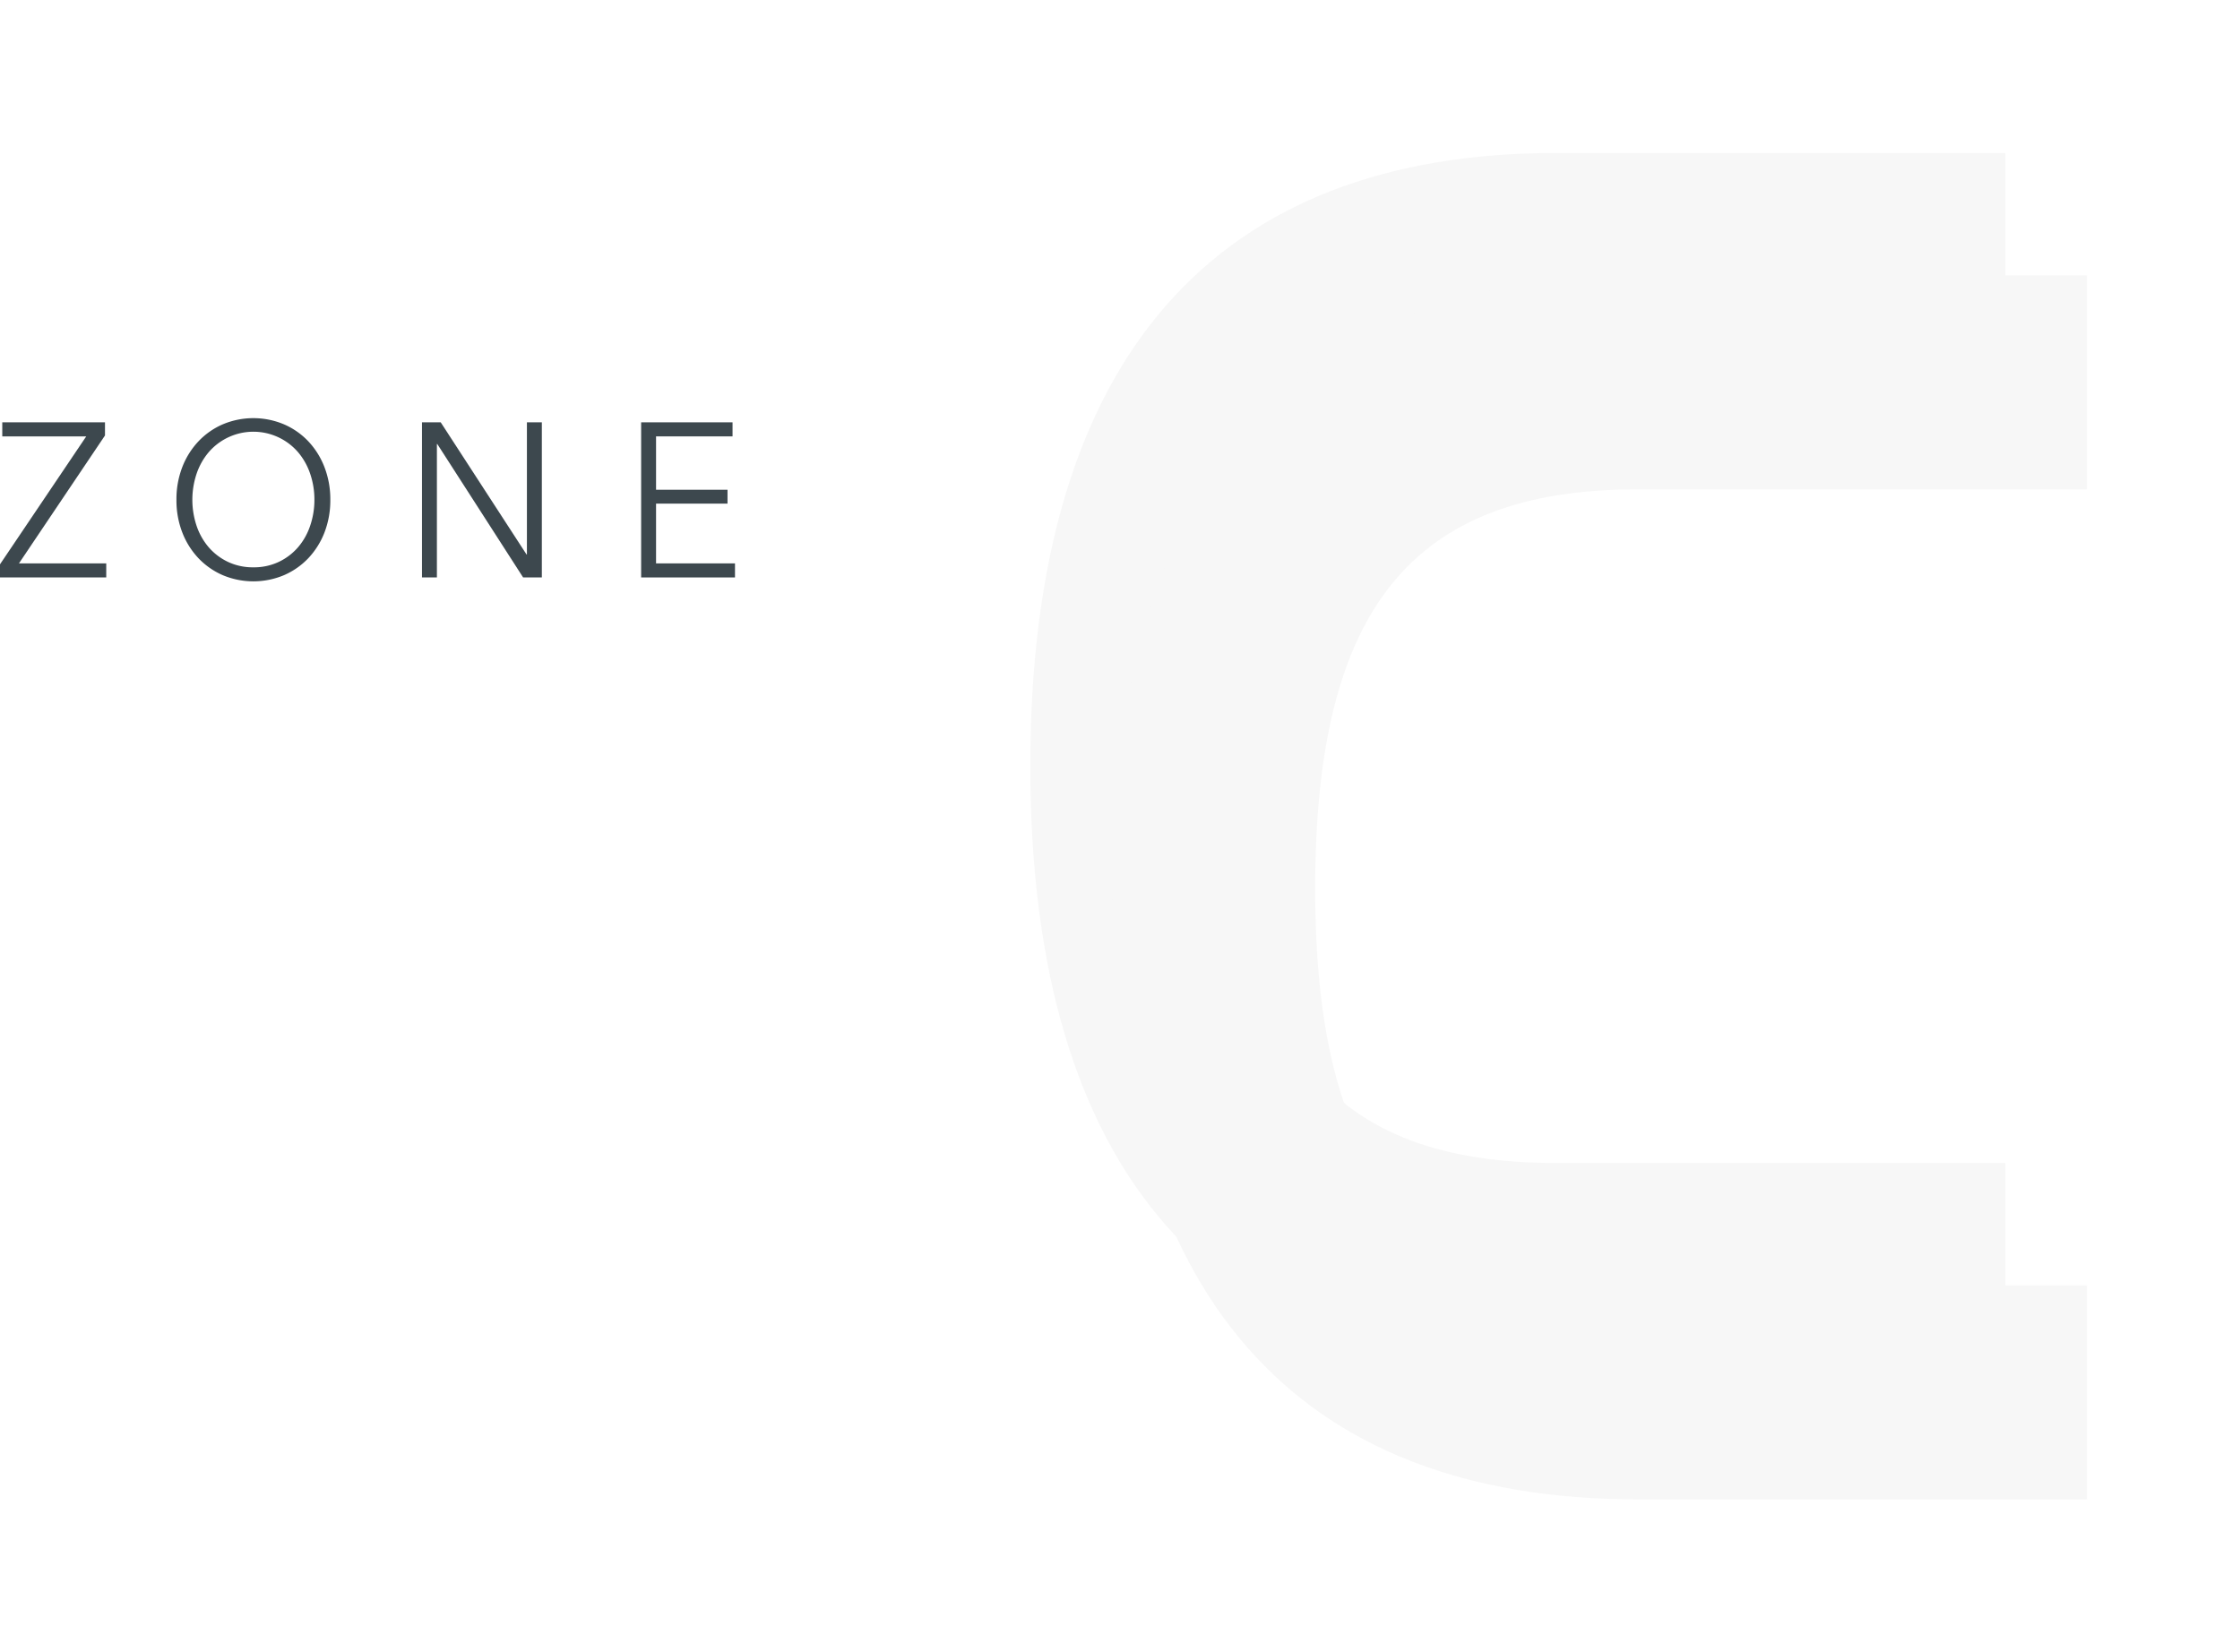 <svg xmlns="http://www.w3.org/2000/svg" xmlns:xlink="http://www.w3.org/1999/xlink" width="219.585" height="162" viewBox="0 0 219.585 162">
  <defs>
    <filter id="Path_2704" x="86" y="0" width="125.585" height="150" filterUnits="userSpaceOnUse">
      <feOffset dx="-4" dy="-6" input="SourceAlpha"/>
      <feGaussianBlur stdDeviation="5" result="blur"/>
      <feFlood flood-color="#fff"/>
      <feComposite operator="in" in2="blur"/>
      <feComposite in="SourceGraphic"/>
    </filter>
    <filter id="Path_2705" x="94" y="12" width="125.585" height="150" filterUnits="userSpaceOnUse">
      <feOffset dx="4" dy="6" input="SourceAlpha"/>
      <feGaussianBlur stdDeviation="5" result="blur-2"/>
      <feFlood flood-opacity="0.161"/>
      <feComposite operator="in" in2="blur-2"/>
      <feComposite in="SourceGraphic"/>
    </filter>
  </defs>
  <g id="Group_8106" data-name="Group 8106" transform="translate(-43 -2611)">
    <g id="zoneC">
      <g id="zone" transform="translate(43 2652)">
        <path id="Path_2696" data-name="Path 2696" d="M.223.211V1.589H8.454L0,14.131V15.42H10.415v-1.38H1.859L10.292,1.5V.211Z" transform="translate(0 0.195)" fill="#3d484e"/>
        <path id="Path_2697" data-name="Path 2697" d="M24.074,8a8.733,8.733,0,0,1-.571,3.2,7.761,7.761,0,0,1-1.587,2.528,7.293,7.293,0,0,1-2.39,1.666,7.747,7.747,0,0,1-5.989,0,7.293,7.293,0,0,1-2.39-1.666,7.725,7.725,0,0,1-1.585-2.528A8.693,8.693,0,0,1,8.99,8,8.7,8.7,0,0,1,9.561,4.8,7.716,7.716,0,0,1,11.147,2.27,7.236,7.236,0,0,1,13.536.6a7.724,7.724,0,0,1,5.989,0,7.236,7.236,0,0,1,2.39,1.666A7.752,7.752,0,0,1,23.5,4.8,8.736,8.736,0,0,1,24.074,8m-1.56,0a7.81,7.81,0,0,0-.41-2.536,6.426,6.426,0,0,0-1.183-2.118,5.781,5.781,0,0,0-8.779,0,6.461,6.461,0,0,0-1.183,2.118,8.051,8.051,0,0,0,0,5.072,6.347,6.347,0,0,0,1.183,2.107,5.751,5.751,0,0,0,1.889,1.441,5.68,5.68,0,0,0,2.5.537,5.672,5.672,0,0,0,2.5-.537,5.751,5.751,0,0,0,1.889-1.441A6.314,6.314,0,0,0,22.1,10.538,7.818,7.818,0,0,0,22.514,8" transform="translate(8.307)" fill="#3d484e"/>
        <path id="Path_2698" data-name="Path 2698" d="M31.747,13.164h.04V.211h1.464V15.419H31.415L23,2.337h-.037V15.419H21.5V.211h1.837Z" transform="translate(19.866 0.195)" fill="#3d484e"/>
        <path id="Path_2699" data-name="Path 2699" d="M34.13,14.041h7.738v1.378h-9.2V.211h8.96V1.589H34.13V6.822h7.005V8.181H34.13Z" transform="translate(30.182 0.195)" fill="#3d484e"/>
      </g>
      <g id="C">
        <g transform="matrix(1, 0, 0, 1, 43, 2611)" filter="url(#Path_2704)">
          <path id="Path_2704-2" data-name="Path 2704" d="M95.585,0V20.978H51.508c-21.955,0-31.581,11.556-31.581,39.111,0,27.378,9.457,38.934,31.581,38.934H95.585V120H51.508C18.238,120,0,100.266,0,60.09,0,19.732,18.407,0,51.508,0Z" transform="translate(105 21)" fill="#f7f7f7"/>
        </g>
        <g transform="matrix(1, 0, 0, 1, 43, 2611)" filter="url(#Path_2705)">
          <path id="Path_2705-2" data-name="Path 2705" d="M95.585,0V20.978H51.508c-21.955,0-31.581,11.556-31.581,39.111,0,27.378,9.457,38.934,31.581,38.934H95.585V120H51.508C18.238,120,0,100.266,0,60.09,0,19.732,18.407,0,51.508,0Z" transform="translate(105 21)" fill="#f7f7f7"/>
        </g>
      </g>
    </g>
  </g>
</svg>
